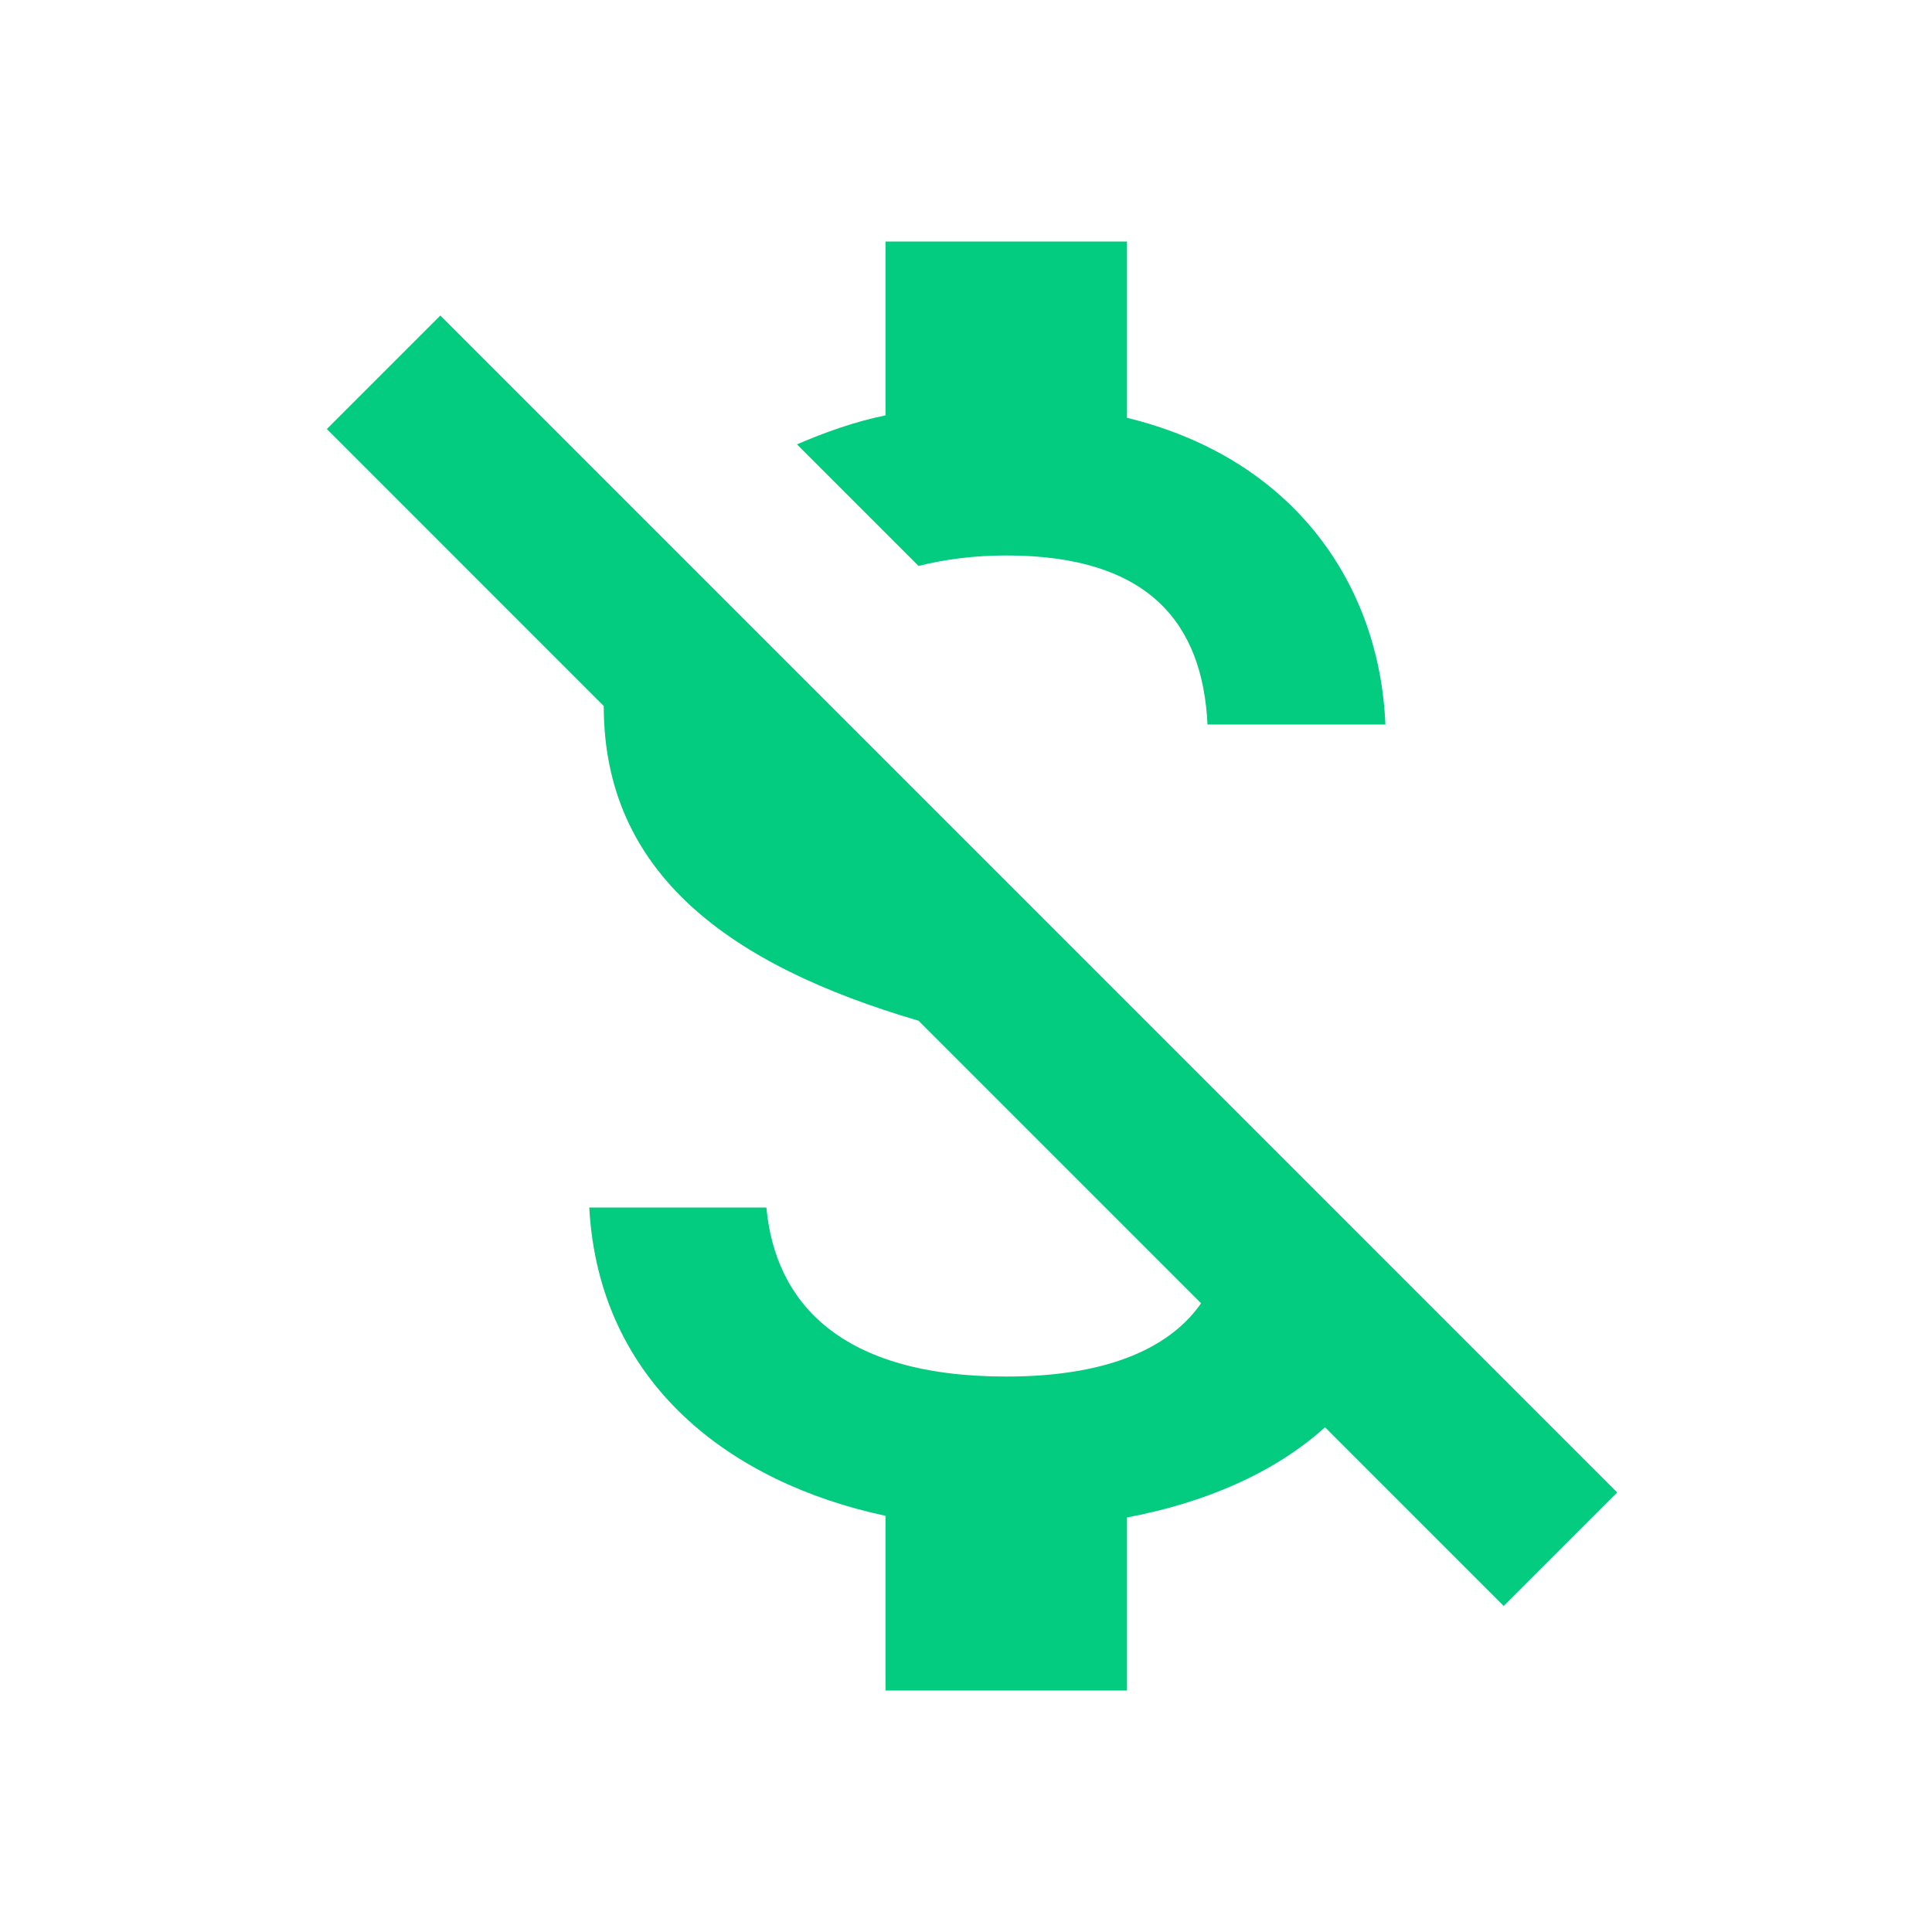 <svg width="28" height="28" viewBox="0 0 28 28" fill="none" xmlns="http://www.w3.org/2000/svg">
<path d="M14.583 8.05C16.66 8.05 17.43 9.042 17.5 10.5H20.078C19.997 8.493 18.772 6.65 16.333 6.055V3.5H12.833V6.02C12.378 6.113 11.958 6.265 11.55 6.44L13.312 8.202C13.685 8.108 14.117 8.05 14.583 8.05ZM6.382 4.573L4.737 6.218L8.75 10.232C8.75 12.658 10.57 13.988 13.312 14.793L17.407 18.888C17.01 19.46 16.182 19.95 14.583 19.95C12.18 19.95 11.235 18.877 11.107 17.5H8.54C8.68 20.055 10.593 21.49 12.833 21.968V24.5H16.333V21.992C17.453 21.782 18.468 21.35 19.203 20.685L21.793 23.275L23.438 21.63L6.382 4.573Z" fill="#03CB80"/>
</svg>
